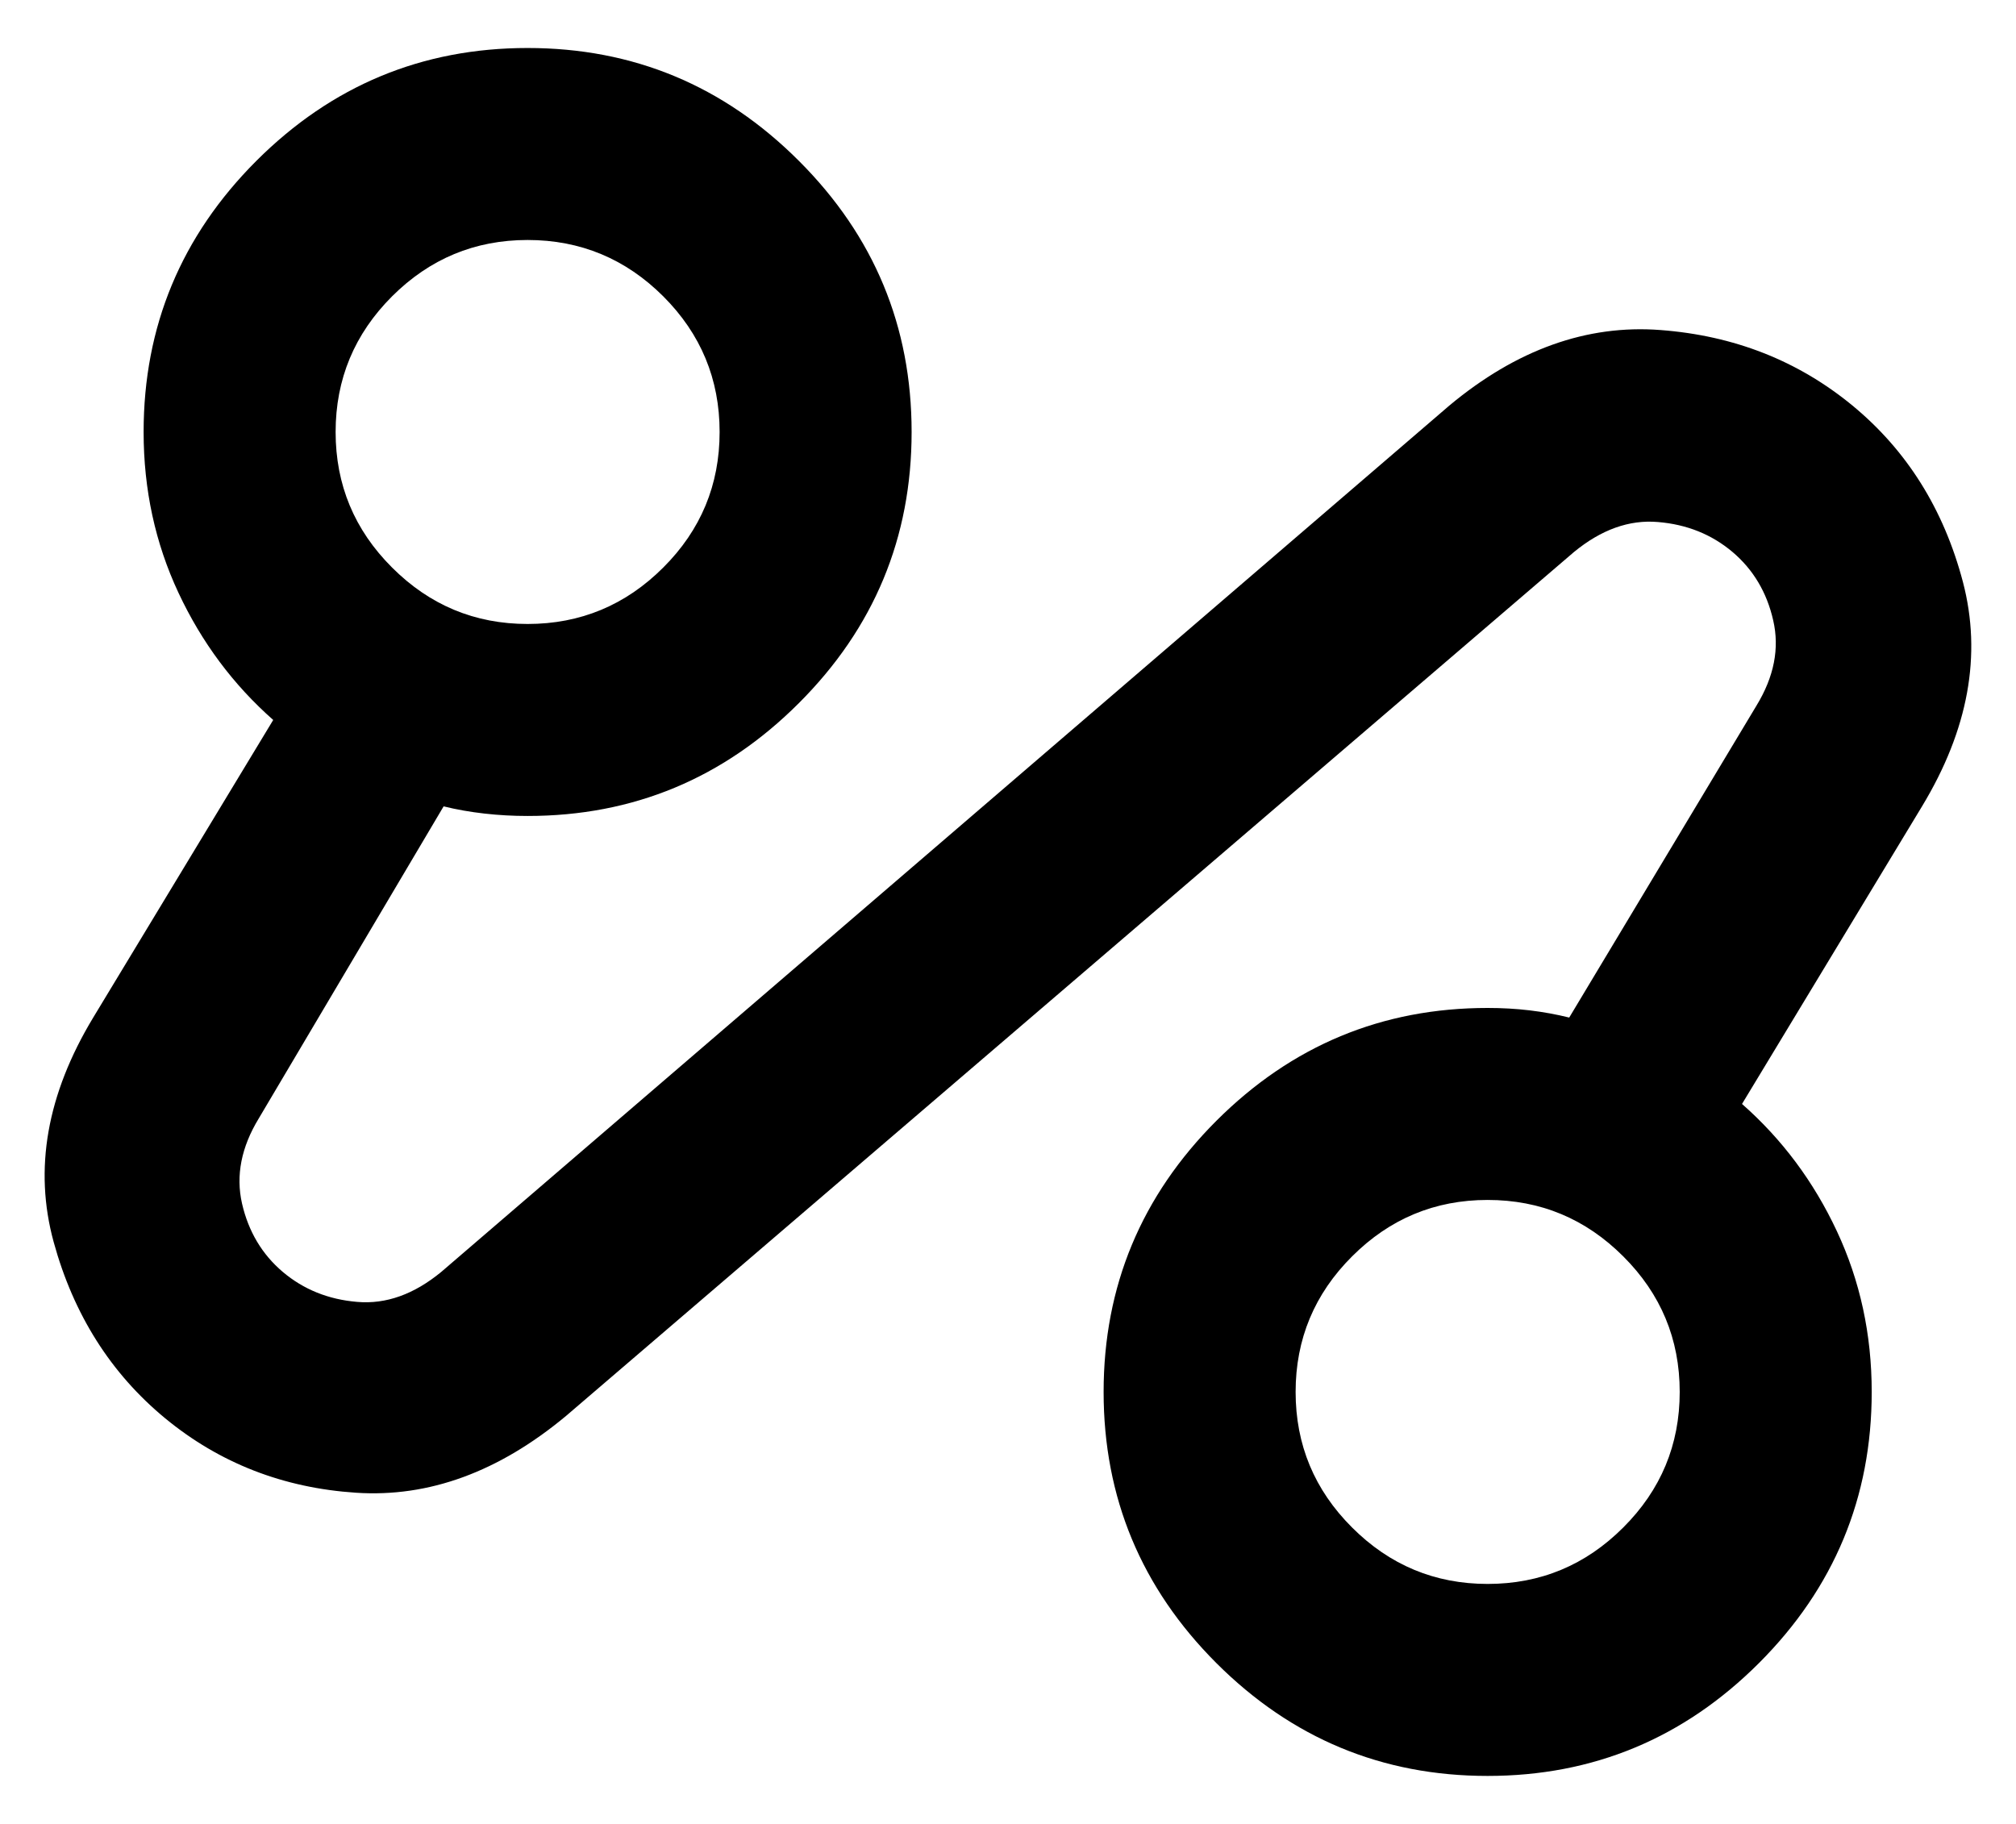 <svg width="21" height="19" viewBox="0 0 21 19" fill="none" xmlns="http://www.w3.org/2000/svg">
<path d="M5.896 14.75C5.196 15.333 4.467 15.6 3.709 15.55C2.951 15.5 2.288 15.242 1.721 14.775C1.155 14.308 0.767 13.696 0.559 12.938C0.351 12.179 0.488 11.4 0.971 10.6L2.846 7.5C2.43 7.133 2.101 6.692 1.859 6.175C1.617 5.658 1.496 5.1 1.496 4.5C1.496 3.4 1.888 2.458 2.671 1.675C3.455 0.892 4.396 0.5 5.496 0.5C6.596 0.5 7.538 0.892 8.321 1.675C9.105 2.458 9.496 3.4 9.496 4.5C9.496 5.6 9.105 6.542 8.321 7.325C7.538 8.108 6.596 8.5 5.496 8.5C5.346 8.5 5.196 8.492 5.046 8.475C4.896 8.458 4.755 8.433 4.621 8.4L2.696 11.65C2.513 11.95 2.455 12.246 2.521 12.537C2.588 12.829 2.73 13.067 2.946 13.25C3.163 13.433 3.421 13.537 3.721 13.562C4.021 13.588 4.313 13.483 4.596 13.25L15.097 4.225C15.796 3.642 16.53 3.379 17.297 3.438C18.063 3.496 18.73 3.758 19.297 4.225C19.863 4.692 20.247 5.304 20.447 6.062C20.646 6.821 20.505 7.6 20.021 8.4L18.146 11.5C18.563 11.867 18.892 12.308 19.134 12.825C19.376 13.342 19.497 13.9 19.497 14.5C19.497 15.6 19.105 16.542 18.322 17.325C17.538 18.108 16.596 18.5 15.496 18.5C14.396 18.5 13.455 18.108 12.671 17.325C11.888 16.542 11.496 15.6 11.496 14.5C11.496 13.4 11.888 12.458 12.671 11.675C13.455 10.892 14.396 10.5 15.496 10.5C15.646 10.5 15.792 10.508 15.934 10.525C16.076 10.542 16.213 10.567 16.346 10.6L18.297 7.35C18.48 7.05 18.538 6.754 18.471 6.463C18.405 6.171 18.263 5.933 18.047 5.75C17.83 5.567 17.572 5.463 17.271 5.438C16.971 5.412 16.68 5.517 16.396 5.75L5.896 14.75ZM15.496 16.5C16.047 16.5 16.517 16.304 16.909 15.912C17.301 15.521 17.497 15.05 17.497 14.5C17.497 13.95 17.301 13.479 16.909 13.088C16.517 12.696 16.047 12.5 15.496 12.5C14.947 12.5 14.476 12.696 14.084 13.088C13.692 13.479 13.496 13.95 13.496 14.5C13.496 15.05 13.692 15.521 14.084 15.912C14.476 16.304 14.947 16.5 15.496 16.5ZM5.496 6.5C6.046 6.5 6.517 6.304 6.909 5.912C7.301 5.521 7.496 5.05 7.496 4.5C7.496 3.95 7.301 3.479 6.909 3.087C6.517 2.696 6.046 2.5 5.496 2.5C4.946 2.5 4.476 2.696 4.084 3.087C3.692 3.479 3.496 3.95 3.496 4.5C3.496 5.05 3.692 5.521 4.084 5.912C4.476 6.304 4.946 6.5 5.496 6.5Z" fill="black"/>
</svg>
